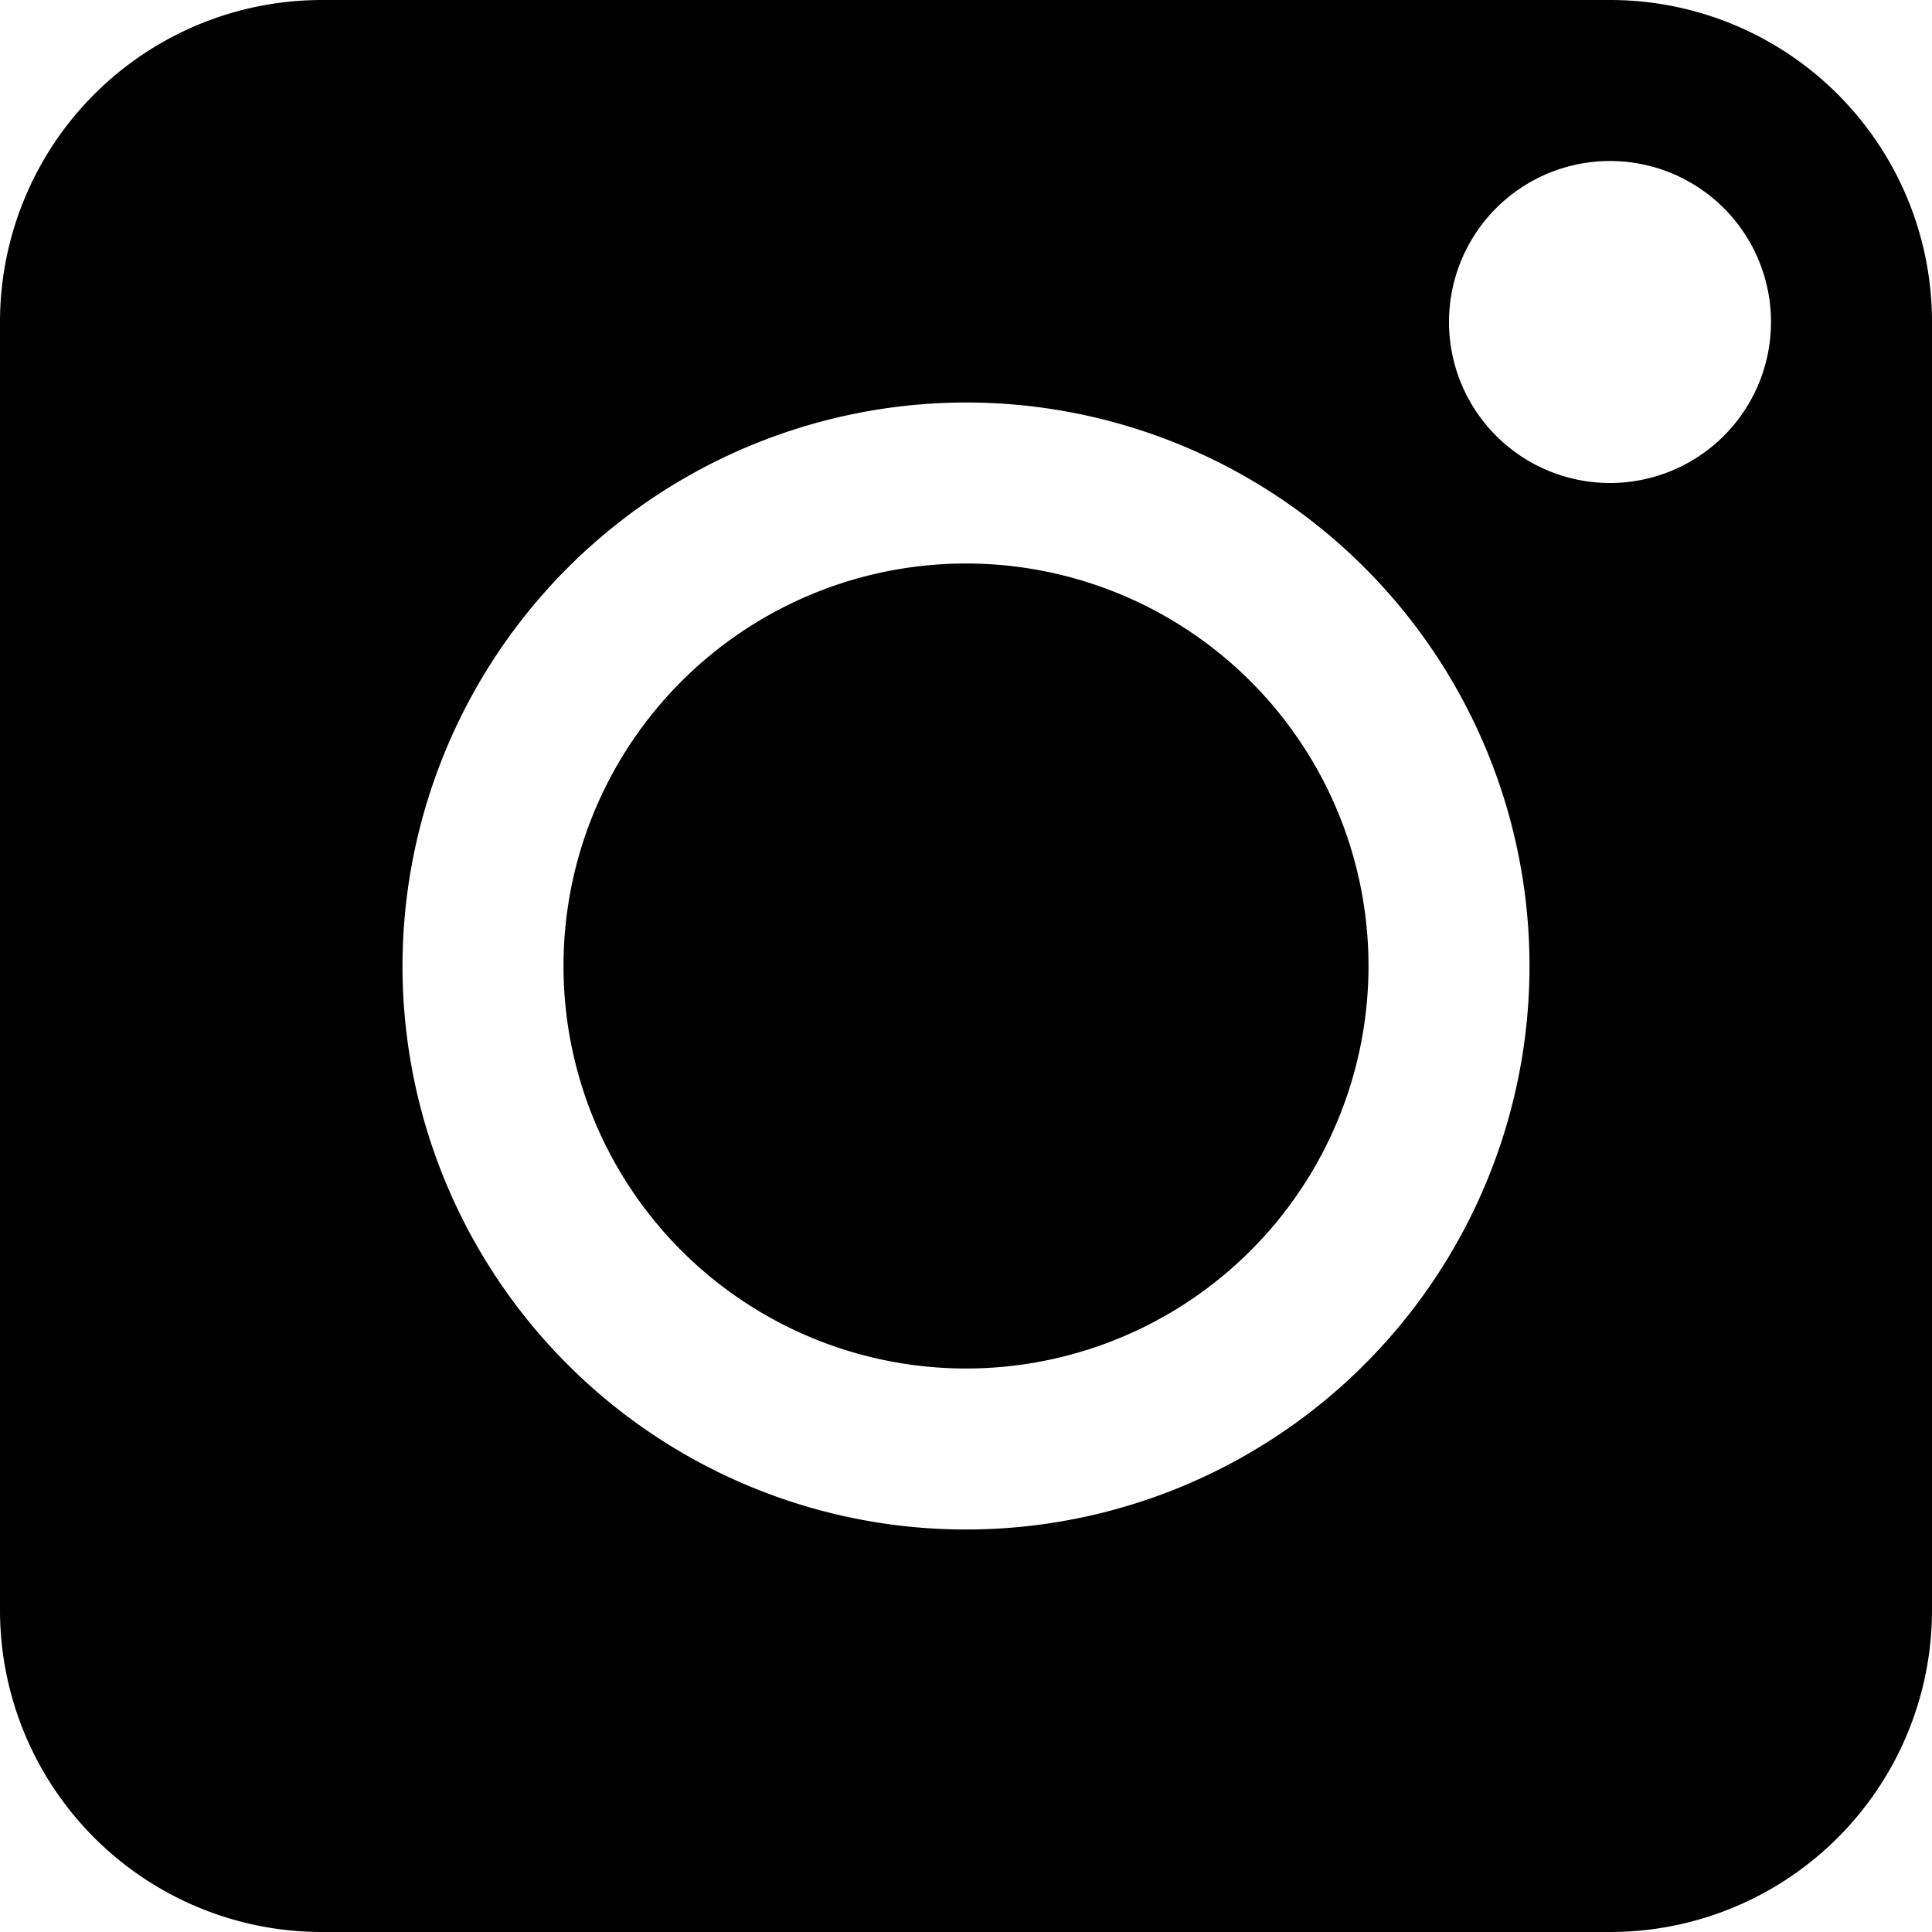 <svg xmlns="http://www.w3.org/2000/svg" width="14.496" height="14.496" viewBox="0 0 14.496 14.496">
  <g id="noun-social-media-2577592" transform="translate(-91.539 -21.538)">
    <path id="Path_67137" data-name="Path 67137" d="M248.35,175.33a3.02,3.02,0,1,1-3.02-3.02,3.02,3.02,0,0,1,3.02,3.02" transform="translate(-146.543 -146.544)"/>
    <path id="Path_67138" data-name="Path 67138" d="M91.539,33.618a2.415,2.415,0,0,0,2.416,2.416h9.664a2.415,2.415,0,0,0,2.416-2.416V23.954a2.415,2.415,0,0,0-2.416-2.416H93.955a2.415,2.415,0,0,0-2.416,2.416Zm12.08-10.872a1.208,1.208,0,1,1-1.208,1.208A1.208,1.208,0,0,1,103.619,22.746Zm-4.832,1.812a4.228,4.228,0,1,1-4.228,4.228A4.233,4.233,0,0,1,98.787,24.558Z"/>
  </g>
</svg>

